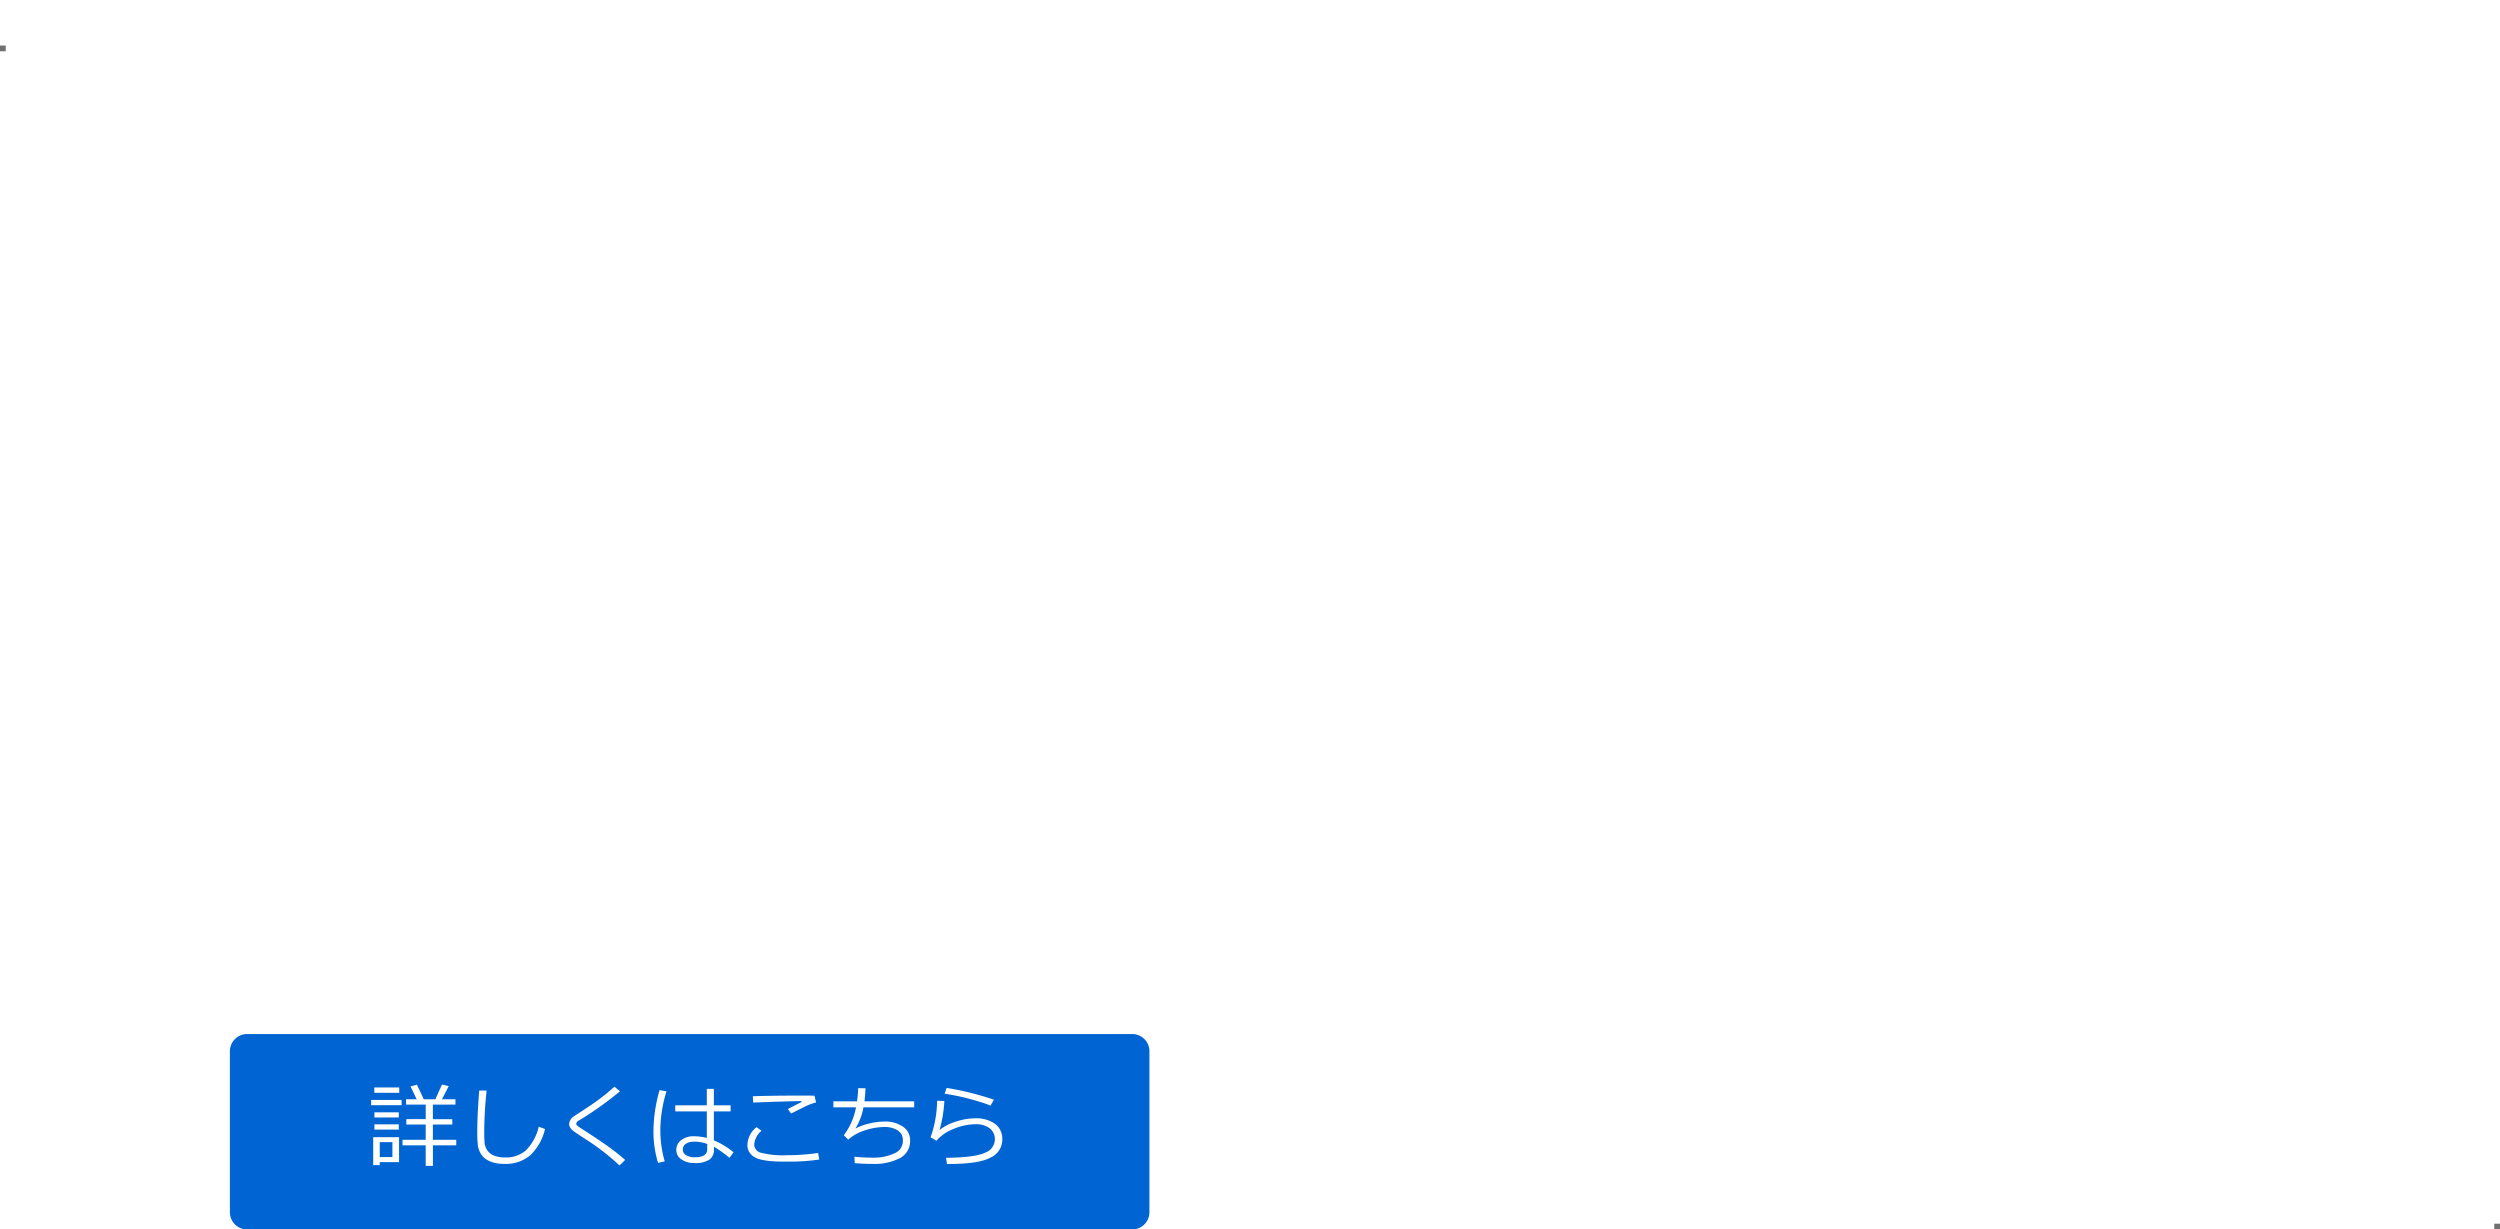 <svg xmlns="http://www.w3.org/2000/svg" xmlns:xlink="http://www.w3.org/1999/xlink" width="435" height="213.922" viewBox="0 0 435 213.922">
  <defs>
    <filter id="パス_24" x="30.837" y="34.967" width="343.198" height="133.521" filterUnits="userSpaceOnUse">
      <feOffset input="SourceAlpha"/>
      <feGaussianBlur stdDeviation="2.5" result="blur"/>
      <feFlood flood-opacity="0.161"/>
      <feComposite operator="in" in2="blur"/>
      <feComposite in="SourceGraphic"/>
    </filter>
    <filter id="パス_25" x="31.023" y="0" width="334.039" height="29.516" filterUnits="userSpaceOnUse">
      <feOffset input="SourceAlpha"/>
      <feGaussianBlur stdDeviation="2.5" result="blur-2"/>
      <feFlood flood-opacity="0.161"/>
      <feComposite operator="in" in2="blur-2"/>
      <feComposite in="SourceGraphic"/>
    </filter>
  </defs>
  <g id="title02jsp" transform="translate(-3195 -2557.078)">
    <rect id="長方形_4" data-name="長方形 4" width="420" height="206" transform="translate(3195 2565)" fill="none"/>
    <path id="パス_23" data-name="パス 23" d="M3,0H157a3,3,0,0,1,3,3V31a3,3,0,0,1-3,3H3a3,3,0,0,1-3-3V3A3,3,0,0,1,3,0Z" transform="translate(3235 2737)" fill="#0064d2"/>
    <g transform="matrix(1, 0, 0, 1, 3195, 2557.08)" filter="url(#パス_24)">
      <path id="パス_24-2" data-name="パス 24" d="M7.793,33.6H4.233V24.266a21.705,21.705,0,0,1-2.168,1.919L.337,23.519A21.081,21.081,0,0,0,6.724,14.07H1.406v-3H4.263V7.142H7.837v3.926h2.49l.659.571a22.366,22.366,0,0,1-2.9,7.456q.22.249,3.135,3.018L9.565,25.13q-.6-.586-1.772-1.772ZM28.564,11.009H10.884V8.035H28.564Zm-1.348,8.013H12.056V12.21H27.217ZM23.5,16.531v-1.89H15.718v1.89Zm.557,15.894H15.059v.908H11.338V20.311H27.876V33.333H24.053Zm-6.27-9.272H15.059V25.1h2.725Zm6.27,1.948V23.152H21.328V25.1Zm-2.725,4.512h2.725V27.474H21.328Zm-6.27,0h2.725V27.474H15.059ZM58.11,23.3q.015,6.079-.952,8.057a3.662,3.662,0,0,1-3.633,1.978H50.757l-.513-3.091h1.743a2.243,2.243,0,0,0,1.392-.41,2.786,2.786,0,0,0,.688-1.934q.146-1.523.146-2.08v-.234H43.022v3.809h3.53v-3H50.1v5.771H35.347v.747h-3.6V26.419h3.662v2.974h3.867V25.584h-1.6v.337H33.633V8.812h7.881a23.605,23.605,0,0,0,.879-2.461l4.043.6-.894,1.86H56.514v9.067H37.676V19.49H58.8v2.285H37.676V23.3ZM52.529,12.474V11.009H37.676v1.465Zm0,3.237V14.129H37.676v1.582ZM77.373,30.242A2.885,2.885,0,0,1,76.2,32.557a4,4,0,0,1-2.578.952l-4.775-.029-.513-3.867h3.882a.9.9,0,0,0,.615-.293.811.811,0,0,0,.308-.557V7.229h4.2l.015,7a26.45,26.45,0,0,0,1.348,2.739,52.408,52.408,0,0,0,6.519-6.182l3.149,2.944a46.54,46.54,0,0,1-7.661,6.24,34.808,34.808,0,0,0,4.277,4.512,26.138,26.138,0,0,0,4.834,3.53L87.085,31.59A30.464,30.464,0,0,1,81.292,26.7a28.785,28.785,0,0,1-3.933-5.259ZM72.8,14.729a25.25,25.25,0,0,1-3.494,9.822,20.806,20.806,0,0,1-7.039,7.273l-2.183-2.842a20.008,20.008,0,0,0,4.98-5.2,20.5,20.5,0,0,0,3.032-6.65H62.124V13.646h9.727Zm29.5,14.634a23.746,23.746,0,0,1-4.636,2.292A41.933,41.933,0,0,1,92.2,33.45l-1.626-3.179a44.492,44.492,0,0,0,5.156-1.56,18.169,18.169,0,0,0,3.984-1.868l-4.8.146-3.384.059L91,23.812q1.128.059,3.56.059,1.641,0,3.853-.029-2.622-1.816-4.087-2.725l2.373-2.52q.4.234,2.021,1.318,1.084-1.04,2.021-2.095H91.172V15.169h11.484V14.041H92.886V11.785h9.771V10.7H91.8V8.123h10.854V6.8h4.351V8.123h11.25V10.7h-11.25v1.084h9.756v2.256h-9.756v1.128h11.7V17.82H104.59l.732.308a49.961,49.961,0,0,1-3.926,3.589l1.992,1.348a38.628,38.628,0,0,0,5.068-5.039l3.926,1.523a48.894,48.894,0,0,1-4.541,4.1l4.175-.146q-.835-.806-1.494-1.362l3.062-1.89q1.2,1,5.962,5.757l-3.384,1.772q-.454-.557-1.509-1.641-2.373.205-7.617.439v7.046h-4.351V26.741l-2.944.1Zm16.831.747-2.2,3.281a30.429,30.429,0,0,1-4.834-1.758,33.149,33.149,0,0,1-4.585-2.446l2.49-2.578A33.79,33.79,0,0,0,119.136,30.11Zm29.634,2.007H121V28.074h11.6V14.026h-9.771V10.1h23.936v3.926h-9.478V28.074H148.77Zm17.754,1.831h-4.351V23.694a55.947,55.947,0,0,1-10.518,4.072l-1.479-3.56a52.983,52.983,0,0,0,9.763-3.97,31.922,31.922,0,0,0,8.547-5.728H152.944V10.818h9.111V7.156h4.351v3.662h7.354l1.523,1.89a31.574,31.574,0,0,1-8.76,8.364Zm13.33-9.082-2.637,3.384a60.087,60.087,0,0,0-9.331-5.156l2.329-3.062A68.384,68.384,0,0,1,179.854,24.866Zm30.088-3.208a22.737,22.737,0,0,1-5.676,7.522,18.839,18.839,0,0,1-7.917,4.138L194.6,31.883V8.489h4.38V27.605q4.5-2.212,7.559-8.6ZM191.1,16.941q.029,6.885-2.271,10.789a15.516,15.516,0,0,1-7.061,6.13l-1.714-3.574A11.124,11.124,0,0,0,185,25.635q1.729-3.083,1.729-9.382v-6.9h4.38Zm47.783,6.841-11.5,1.187.762,8.628-4.5.352-.732-8.525-11.807,1.216-.425-3.911,11.895-1.2-.439-5.215-10.137.908-.264-3.911,10.063-.864-.41-4.8,4.438-.381.425,4.8,9.814-.85.352,3.838-9.829.864.454,5.142,11.455-1.23Zm.366-13.77-2.109.776q-1.025-2.563-2.007-4.5l2.007-.747Q238.345,7.845,239.253,10.013Zm-4.351.542-2.139.806q-1.172-2.915-2.007-4.5l2.08-.806A45.172,45.172,0,0,1,234.9,10.555Zm33.618,12.319H241.611v-3.9h26.909Zm21.108-1.729q-.381,7.852-4.658,12.539l-2.915-2.124a14.994,14.994,0,0,0,2.388-3.97,18.317,18.317,0,0,0,1.274-6.445h-3V17.732h3.032v-6.4h-2.285V8.064h15.6v3.267h-2.153v6.4h2.49v3.413h-2.49V33.333h-3.955V21.146Zm.044-9.814v6.4h3.281v-6.4Zm-7.852,19h-5.1v1.7h-3.369V23.577a16.276,16.276,0,0,1-.952,1.377l-2.256-1.948a27.969,27.969,0,0,0,4.321-11.792h-3.354V8.182h11.426v3.032h-4.277a30.842,30.842,0,0,1-.967,4.585h4.526Zm-3.369-2.886V18.655h-1.729v8.789Zm34.629-14.912q-.908,5.933-9.536,7.207l-1.055-2.827q6.3-.937,6.987-4.38h-4.526v2.461h-3.428V9.5h11.353V7.01h4.072V9.5h11.4v5.288h-2.036v1.772a2.443,2.443,0,0,1-.564,1.67,3.016,3.016,0,0,1-1.655.894,19.406,19.406,0,0,1-3.772.249,18.578,18.578,0,0,1-2.49-.146,2.434,2.434,0,0,1-1.648-.872,3.2,3.2,0,0,1-.579-2.043V12.532Zm11.909,1.509V12.532h-5.947V15.74a.553.553,0,0,0,.432.564,4.725,4.725,0,0,0,1.34.139,9.217,9.217,0,0,0,1.567-.1,1.394,1.394,0,0,0,.652-.242.684.684,0,0,0,.2-.381q.044-.234.1-1.9ZM313.784,24.324a9.985,9.985,0,0,1-3.669,6.174,16.242,16.242,0,0,1-7.566,3.127l-1.2-3.208a12.988,12.988,0,0,0,5.251-2.08,7.963,7.963,0,0,0,3.083-4.014h-7.1V21.146h7.471V18.084h3.984v3.062h8.13V29.3q0,.542.6.542h1.567q.557,0,.74-1.025a22.249,22.249,0,0,0,.183-3.442l3.281.454V30.11a2.687,2.687,0,0,1-.652,1.868,3.3,3.3,0,0,1-1.567.989,13.635,13.635,0,0,1-3.274.264A11.074,11.074,0,0,1,320.31,33a2.8,2.8,0,0,1-1.362-.937,2.864,2.864,0,0,1-.593-1.9V24.324ZM27.026,54.236a31.7,31.7,0,0,1-2.278,12.686,16.649,16.649,0,0,1-7.375,8.071,30.655,30.655,0,0,1-12.3,3.486L3.9,74.568A28.19,28.19,0,0,0,14.18,71.763a13.494,13.494,0,0,0,5.859-5.391,21.9,21.9,0,0,0,2.2-8.357H3.721V54.236ZM47.256,78.86H43.477V67.493a47.783,47.783,0,0,1-10.5,3.779L31.86,68.035a38.543,38.543,0,0,0,11.213-4.5,22.456,22.456,0,0,0,7.712-7.258l3.545,1.436a24.508,24.508,0,0,1-7.075,7.383ZM88.521,67.874H61.611v-3.9H88.521Zm31.421-1.216a22.737,22.737,0,0,1-5.676,7.522,18.839,18.839,0,0,1-7.917,4.138L104.6,76.883V53.489h4.38V72.605q4.5-2.212,7.559-8.6ZM101.1,61.941q.029,6.885-2.271,10.789a15.516,15.516,0,0,1-7.061,6.13l-1.714-3.574A11.124,11.124,0,0,0,95,70.635q1.729-3.083,1.729-9.382v-6.9h4.38Zm47.4,5.493-2.769,3.472A54.609,54.609,0,0,0,132.8,64.373V78.655h-4.614V52.229h4.658v7.822A74.874,74.874,0,0,1,148.506,67.435Zm-1.772-9.478-2.109.776q-1.025-2.563-2.007-4.5l2.007-.747Q145.825,55.789,146.733,57.957Zm-4.438.952-2.139.82q-1.2-2.974-2.007-4.512l2.065-.806A48.4,48.4,0,0,1,142.295,58.909Zm25.2,6.46h-5V60.037h5Zm0,11.631h-5V71.668h5Zm30.571-18.413H187.427v4.907h9.639v3.647h-9.609V77h-4.834V54.925h15.439ZM220.034,77H215.2V66.951h-9.272V77h-4.834V54.925h4.834v8.394H215.2V54.925h4.834Zm21.475,0H224.868V73.528a57.236,57.236,0,0,0,8.489-7.412q2.175-2.607,2.175-4.629a3.092,3.092,0,0,0-1.047-2.5,4.318,4.318,0,0,0-2.878-.886,10.631,10.631,0,0,0-5.8,1.978h-.366v-4.2a19.366,19.366,0,0,1,6.929-1.392,9.388,9.388,0,0,1,6.028,1.707,5.8,5.8,0,0,1,2.117,4.783,9.275,9.275,0,0,1-1.721,5.017q-1.721,2.644-8.005,7.449h10.723Zm24.434,0h-5.977l-6.475-8.364h-3.076V77h-4.834V54.925h8.452q4.6,0,6.628,1.633a5.387,5.387,0,0,1,2.029,4.431q0,4.38-4.409,6.489ZM250.386,58.4v6.87h2.168q3.12,0,4.131-1.04A3.744,3.744,0,0,0,257.7,61.5a2.825,2.825,0,0,0-.967-2.3q-.967-.806-3.809-.806ZM28.447,124.065H23.936a22.882,22.882,0,0,1-3.75-6.079,20.07,20.07,0,0,1-1.377-7.573A20.576,20.576,0,0,1,23.936,96.8h4.512v.322a18.122,18.122,0,0,0-3.984,21.284,17.907,17.907,0,0,0,3.984,5.332ZM51.665,122H47.007l-9.9-16.187V122H32.622V99.925h5.859l8.7,14.268V99.925h4.482Zm20.625,0H56.909V99.925H72.29v3.662H61.714V108.3h9.829v3.647H61.714v6.387H72.29Zm4.219,0V99.925h6.9a17.964,17.964,0,0,1,7.31,1.2,9.266,9.266,0,0,1,4.138,3.691,11.663,11.663,0,0,1,1.516,6.167,11.441,11.441,0,0,1-1.575,5.969,9.347,9.347,0,0,1-4.211,3.845,17.445,17.445,0,0,1-7.119,1.2Zm4.834-18.6v15.132h2.373q7.6,0,7.6-7.588,0-7.544-7.6-7.544ZM109.6,122.469a10.328,10.328,0,0,1-7.917-3.069q-2.878-3.069-2.878-8.416,0-5.376,2.864-8.445a10.318,10.318,0,0,1,7.932-3.069,10.334,10.334,0,0,1,7.932,3.076q2.878,3.076,2.878,8.438,0,5.317-2.864,8.4A10.311,10.311,0,0,1,109.6,122.469Zm.015-19.512a4.932,4.932,0,0,0-4.175,2.095,9.816,9.816,0,0,0-1.553,5.933,9.753,9.753,0,0,0,1.553,5.911,5.193,5.193,0,0,0,8.335-.015,9.793,9.793,0,0,0,1.553-5.911,9.822,9.822,0,0,0-1.545-5.918A4.913,4.913,0,0,0,109.614,102.957Zm39.492,15.952H138.516v2.051a2.361,2.361,0,0,1-1.1,2.007,4.577,4.577,0,0,1-2.71.776h-4.526l-.337-3.149H133.3a1.03,1.03,0,0,0,.674-.256.745.745,0,0,0,.308-.579v-.85H123.75v-2.417h10.532v-1.45H122.461v-2.637h11.821v-1.289H124.028v-2.344h10.254v-1.348h-9.507v-5.493h9.507v-1.348H122.8V98.006h11.484V96.658h4.233v1.348H150.63v2.578H138.516v1.348h9.7v5.493h-9.7v1.348h10.591v3.633h1.831v2.637h-1.831Zm-14.824-15h-5.815v1.626h5.815Zm10.181,1.626v-1.626h-5.947v1.626Zm.659,6.87v-1.289h-6.606v1.289Zm-6.606,4.087h6.606v-1.45h-6.606ZM164.5,118.66a34.077,34.077,0,0,1-11.44,4.541l-1.069-2.93A36.579,36.579,0,0,0,161,117.02h-8.027v-2.783H164.5v-1.377h-9.99v-2.607h9.99v-1.377H154.058v-2.8h5.479l-.659-1.685h-5.508V101.58h3.311l-1.479-3.4,3.5-.864,1.875,4.263h1.333V96.922h3.545v4.658h2.227V96.922h3.5v4.658h1.509l1.86-4.292,3.662.864-1.8,3.428h3.53v2.813h-5.669l-1.011,1.685h6.021v2.8H168.457v1.377h10.078v2.607H168.457v1.377h11.675v2.783h-7.983a38.955,38.955,0,0,0,8.994,2.944l-1.523,3.267a31.737,31.737,0,0,1-11.162-4.819v5.244H164.5Zm-1.846-14.268.674,1.685h6.123l.879-1.685Zm30.22,6.021a20.071,20.071,0,0,1-1.377,7.573,22.882,22.882,0,0,1-3.75,6.079h-4.5v-.322a18.128,18.128,0,0,0,0-26.616V96.8h4.5A20.576,20.576,0,0,1,192.876,110.413Z" transform="translate(38 36.92)" fill="#fff"/>
    </g>
    <g transform="matrix(1, 0, 0, 1, 3195, 2557.08)" filter="url(#パス_25)">
      <path id="パス_25-2" data-name="パス 25" d="M.523-2.836v-.945H2.258V-9.8H7.25v-1.734H.82V-12.5H15.133v.961H8.461V-9.8h5.188v6.023h1.7v.945h-1.7V-.484a1.194,1.194,0,0,1-.422.93,1.455,1.455,0,0,1-1,.375H10.141L9.945-.3h1.813a.706.706,0,0,0,.469-.18.547.547,0,0,0,.211-.43V-2.836h-9V1.023H2.258V-2.836ZM12.438-6.9V-8.906H8.461V-6.9ZM7.25-8.906h-3.8V-6.9h3.8ZM3.438-3.781H7.25V-6.039h-3.8Zm5.023,0h3.977V-6.039H8.461ZM31.484-.109H16.477V-1.25H23.3v-8.781H17.664v-1.1H30.336v1.1H24.7V-1.25h6.781ZM40.289.93H38.93V-5.1a34.436,34.436,0,0,1-6.4,2.539l-.453-1.07A33.783,33.783,0,0,0,38.8-6.352,15.169,15.169,0,0,0,43.344-9.8H33.57v-1.055H38.9v-2.07h1.328v2.07h4.492l.609.586a17.512,17.512,0,0,1-5.039,4.414Zm7.617-4.289-.852,1.008a35.378,35.378,0,0,0-5.437-2.781l.719-.9A35.9,35.9,0,0,1,47.906-3.359ZM58.148-1.984H56.992V-4.547q0-.453-.023-.773-3.594,1.8-3.594,3.273a1.306,1.306,0,0,0,.8,1.168,8.44,8.44,0,0,0,3.391.434,32.811,32.811,0,0,0,4.9-.289L62.547.4a37.211,37.211,0,0,1-4.3.219q-3.758,0-4.9-.656a2.058,2.058,0,0,1-1.141-1.875,3.108,3.108,0,0,1,1-2.148,12.861,12.861,0,0,1,3.52-2.3,1.156,1.156,0,0,0-1.148-.7,6.763,6.763,0,0,0-2.02.34,8.471,8.471,0,0,0-2.684,1.707l-1.3,1.094-.672-.8A14.463,14.463,0,0,0,53.18-9.844H49.539v-1.016h4.07a11.838,11.838,0,0,0,.555-1.875l1.3.109a11.85,11.85,0,0,1-.531,1.766h5.8v1.016H54.516a16.693,16.693,0,0,1-1.523,2.375l.117.063a4.015,4.015,0,0,1,1.2-.379A7.462,7.462,0,0,1,55.7-7.969a2.089,2.089,0,0,1,2.07,1.133l4.6-1.773.516,1.055q-1.625.531-4.828,1.727a9.613,9.613,0,0,1,.094,1.477ZM77.141.773H75.164l-.2-1.125h1.766q.719,0,.719-.617V-13.062h1.258V-.5a1.111,1.111,0,0,1-.453.922A1.767,1.767,0,0,1,77.141.773ZM64.82-1.555l-.656-.734A16.2,16.2,0,0,0,66.473-4.8a12.742,12.742,0,0,0,1.746-2.836h-3.25v-.961h3.477v-2.7q-1.664.234-3.133.367l-.211-.977q1.633-.117,3.691-.426a20.023,20.023,0,0,0,3.1-.652l.516.914a21.7,21.7,0,0,1-2.7.586v2.891H72.57v.961H69.7v.758l.016.016A9.025,9.025,0,0,0,70.992-5.6a17.3,17.3,0,0,0,1.5,1.172l-.687.945a13.966,13.966,0,0,1-2.1-1.969V.953H68.445V-5.656A16.69,16.69,0,0,1,64.82-1.555Zm9.07-1.2v-9.234h1.242V-2.75ZM93.2-4.062H88.813V.8H87.6V-4.062H83.25a9.88,9.88,0,0,1-2.094,5.094l-.844-.57a8.813,8.813,0,0,0,1.453-3.066,15.348,15.348,0,0,0,.422-3.77v-6.172H94.445V-.391a1.014,1.014,0,0,1-.434.813,1.548,1.548,0,0,1-.988.344H90.883L90.7-.344h1.766q.734,0,.734-.617Zm0-4.8v-2.773H88.813v2.773Zm-5.6-2.773H83.414v2.773H87.6ZM83.336-5.055H87.6V-7.914H83.414v1.3Q83.414-6.383,83.336-5.055Zm5.477,0H93.2V-7.914H88.813Zm22.023-.414a9.139,9.139,0,0,1-2.6,4.594A6.568,6.568,0,0,1,103.813.594a7.555,7.555,0,0,1-1.875-.211,4.2,4.2,0,0,1-1.406-.629,3.171,3.171,0,0,1-.937-1.047,3.792,3.792,0,0,1-.449-1.363,20.891,20.891,0,0,1-.1-2.43q0-2.883.344-7.078h1.281a70.625,70.625,0,0,0-.414,7.141q0,1.086.051,1.832a2.9,2.9,0,0,0,.453,1.379,2.494,2.494,0,0,0,1.2.961,5.21,5.21,0,0,0,1.977.328,5.262,5.262,0,0,0,3.523-1.191,8.535,8.535,0,0,0,2.281-4.16Zm6.75-7.281q0,.875-.078,2.094h5.68v1.039h-5.766a24.428,24.428,0,0,1-1.328,5.945,14.714,14.714,0,0,1-2.125,4.25l-.93-.609a16.768,16.768,0,0,0,2.035-4.316,22.5,22.5,0,0,0,1.113-5.27h-2.844v-1.039h2.914q.047-1.008.047-2.094ZM126.5-8.125,126.484-7.1q-.383-.016-.7-.016-2.8,0-6.148.32l-.078-1.031a57.88,57.88,0,0,1,6.039-.32Q126.117-8.148,126.5-8.125ZM126.961,0A21.034,21.034,0,0,1,123.6.211a20.585,20.585,0,0,1-2.809-.148,2.965,2.965,0,0,1-1.605-.68,1.685,1.685,0,0,1-.586-1.3,3.109,3.109,0,0,1,.891-2.1l.875.492a2.494,2.494,0,0,0-.57,1.477.981.981,0,0,0,.527.836,7.256,7.256,0,0,0,3,.352A29.121,29.121,0,0,0,126.9-1.07Zm4.7-.625h11.289V.367H131.664V.922h-1.227v-9.07h-1.93v-.969h1.93v-3.75h1.227v3.75h3.18v-3.945h1.188v3.945h3.43v-3.93h1.211v3.93h2.594v.969h-2.594v4.531h-5.828V-8.148h-3.18Zm7.8-7.523h-3.43v3.57h3.43Zm7.008,9.242-.539-.75a4.533,4.533,0,0,0,1.777-1.359,3.589,3.589,0,0,0,.652-2.242V-4.406a24.83,24.83,0,0,1-3.734,1.523l-.43-.883a18.337,18.337,0,0,0,3.449-1.387,13.3,13.3,0,0,0,2.512-1.6h-4.391v-5.992h12.289V-6.75h-4.3a16.629,16.629,0,0,0,6.094,2.742l-.57,1.023a22.124,22.124,0,0,1-3.625-1.43V.953H154.43V-4.437H155.6a12.828,12.828,0,0,1-3.328-2.312h-.633a12.846,12.846,0,0,1-3.2,2.3h1.109v1.391a4.065,4.065,0,0,1-.8,2.477A5.108,5.108,0,0,1,146.469,1.094Zm4.813-11.3v-1.617h-4.3v1.617Zm1.172-1.617v1.617h4.391v-1.617Zm-1.172,4.18V-9.367h-4.3v1.719Zm1.172-1.719v1.719h4.391V-9.367Zm9.93,1.047v-4.453H173.7V-8.32Zm1.18-2.609h8.961v-1.031h-8.961Zm8.961.766h-8.961v1.047h8.961Zm-5.945,9.5q-2.773.422-5.937.781l-.18-.977L161.852-1V-6.492h-1.2V-7.32h14.656v.828h-7.555V.984h-1.18Zm-3.57-5.828v1.2h3.57v-1.2Zm0,1.961v1.188h3.57V-4.531Zm0,3.406q2.219-.242,3.57-.43v-1h-3.57Zm9.7-.039a10.631,10.631,0,0,0,2.8,1.234l-.586.9a11.1,11.1,0,0,1-3.062-1.453A9.99,9.99,0,0,1,168.719.969l-.406-.8a8.908,8.908,0,0,0,2.742-1.281,5.764,5.764,0,0,1-1.945-3.406h-.687v-.867h6.3a7.035,7.035,0,0,1-.559,2.324A5.982,5.982,0,0,1,172.7-1.164Zm-.828-.6a4.623,4.623,0,0,0,1.578-2.75H170.2A4.86,4.86,0,0,0,171.875-1.766ZM191.2-.156l-.8.984a12.943,12.943,0,0,1-3.828-3.367,17.318,17.318,0,0,1-2.492-4.281,11.764,11.764,0,0,1-2.551,4.582A11.1,11.1,0,0,1,176.984.773l-.453-.914a9.973,9.973,0,0,0,4.414-3.207,9.547,9.547,0,0,0,2.18-4.8h-6.2V-9.18h6.43v-3.93h1.3v3.93h6.43v1.031h-6.3a13.959,13.959,0,0,0,2.422,4.527A12.011,12.011,0,0,0,191.2-.156Zm3.82,1.148v-6.6l-2.5.156-.109-.914q.172,0,.969-.031.68-.859,1.328-1.758-.609-.648-2.2-2.2l.7-.719.328.313a16.489,16.489,0,0,0,1.578-2.594l1.063.375a25.184,25.184,0,0,1-1.977,2.867q.508.508,1.094,1.133a26.653,26.653,0,0,0,1.664-2.6l1.078.43a54.5,54.5,0,0,1-3.523,4.7q1.539-.078,2.789-.172-.242-.781-.406-1.2l.977-.25.82,2.531-.977.281-.172-.586q-.656.094-1.367.156V.992Zm3.086-.234-.82-.531a12.618,12.618,0,0,0,2.078-4.734,27.846,27.846,0,0,0,.688-7.219h-1.391v-.945h7.117l.141.148-.977,3.969h2.125l.2.242a12.97,12.97,0,0,1-2.6,5.836,12.606,12.606,0,0,0,2.961,2.422l-.8.93a15.582,15.582,0,0,1-2.914-2.516,10.873,10.873,0,0,1-3.844,2.6l-.516-.82a11.269,11.269,0,0,0,3.625-2.672,14.432,14.432,0,0,1-2.234-4.2A15.087,15.087,0,0,1,198.109.758Zm3.148-12.484v.109q0,1.234-.07,2.383a14,14,0,0,0,2.7,5.859,10.581,10.581,0,0,0,2-4.3h-2.07l-.164-.227.883-3.82Zm-3.867,9.766-.344-2.469q.383-.086.9-.18a22.333,22.333,0,0,0,.375,2.43ZM193.313-.352l-.953-.18a17.394,17.394,0,0,0,.734-3.945l1.063.133A15.723,15.723,0,0,1,193.313-.352ZM216.344.32l-.3-1.055a8.809,8.809,0,0,0,4.3-1.461,4.188,4.188,0,0,0,1.785-3.687,4.149,4.149,0,0,0-1.441-3.383,6.408,6.408,0,0,0-4.02-1.266,16.219,16.219,0,0,1-1.508,7.016Q213.734-.7,211.594-.7a2.392,2.392,0,0,1-2.09-1.129,4.809,4.809,0,0,1-.762-2.754A6.43,6.43,0,0,1,211.055-9.4a7.8,7.8,0,0,1,5.477-2.137,7.8,7.8,0,0,1,4.906,1.488,4.857,4.857,0,0,1,1.93,4.066,5.412,5.412,0,0,1-1.945,4.492A9.138,9.138,0,0,1,216.344.32Zm-.906-10.75a6.65,6.65,0,0,0-3.9,2.051,5.437,5.437,0,0,0-1.633,3.855,3.69,3.69,0,0,0,.477,1.934,1.479,1.479,0,0,0,1.328.793q1.461,0,2.547-2.73A17.224,17.224,0,0,0,215.438-10.43ZM231.086.844H228.82l-.18-1.109h1.977q.75,0,.75-.656V-13.094h1.273v3.3A15.423,15.423,0,0,0,233.9-7.258a27.691,27.691,0,0,0,3.883-3.68l.992.734a24.779,24.779,0,0,1-2.086,1.965Q235.32-7.062,234.43-6.43a17.226,17.226,0,0,0,2.492,2.914A16.515,16.515,0,0,0,239.7-1.359l-.9.961a18.564,18.564,0,0,1-3.6-3.258,17.467,17.467,0,0,1-2.562-3.859V-.367a1.05,1.05,0,0,1-.437.879A1.8,1.8,0,0,1,231.086.844ZM224.688-.3l-.586-.789a10.823,10.823,0,0,0,2.164-1.973,12.588,12.588,0,0,0,1.887-2.906,7.862,7.862,0,0,0,.832-2.59h-3.922v-.969h5.047l.273.344a12.833,12.833,0,0,1-1.941,5.047A11.493,11.493,0,0,1,224.688-.3Zm22.594,1.3V-2.961l-3.625.109-2.625.055-.18-.977h.7q1.641,0,4.281-.047-1.734-1.3-2.977-2.062l.7-.664q.312.18.906.578.9-.773,1.555-1.445h-5.2V-8.3h6.461V-9.57h-5.273v-.883h5.273v-1.156h-5.937v-.867h5.938v-.844h1.211v.844h6.25v.867h-6.25v1.156h5.445v.883h-5.445V-8.3h6.734v.883h-7.711q-.789.8-2.242,1.992,1.039.7,1.9,1.313a23.435,23.435,0,0,0,2.953-2.93l1.109.508a35.859,35.859,0,0,1-2.9,2.656l2.75-.07,1.813-.07q-.852-.852-1.32-1.258l.914-.562a29.293,29.293,0,0,1,2.8,2.766l-.961.555q-.2-.227-.664-.719-1.266.094-5.148.227V1.008Zm7.266-.375a18.367,18.367,0,0,1-4.3-2.258l.8-.711A20.772,20.772,0,0,0,255.281-.3ZM241.2.633l-.539-.852a22.965,22.965,0,0,0,2.359-.98,13.1,13.1,0,0,0,2-1.105l.883.719a15.489,15.489,0,0,1-2.25,1.23A18.329,18.329,0,0,1,241.2.633Zm22.969-6.648h-1.3l-.1-.812h.914q.523,0,.523-.445v-.734h-2.234V-5.43h-1.172V-8.008H258.6v2.094h-1.078V-8.758h3.266v-.914h-3.773v-.766h3.773v-.945h-2.312a5.429,5.429,0,0,1-.711.75l-.719-.406a8.308,8.308,0,0,0,1.5-2.086l1.031.2q-.2.344-.492.75h1.7v-.969h1.172v.969h3.2v.8h-3.2v.945h3.688v.766h-3.687v.914h3.328v1.734a.905.905,0,0,1-.332.73A1.2,1.2,0,0,1,264.164-6.016Zm4.945.508h-1.766l-.125-1.008H268.6q.586,0,.586-.539v-6.07h1.242v6.477a1.025,1.025,0,0,1-.383.816A1.4,1.4,0,0,1,269.109-5.508Zm-2.68-2.25v-4.883h1.148v4.883Zm-6.7,7.711V-1.672a23.122,23.122,0,0,1-2.984.828l-.312-.812a21.881,21.881,0,0,0,5.656-1.977h-5.164v-.93h6.391V-5.57h1.227v1.008h6.625v.93H265.18a8.782,8.782,0,0,0,1.914,1.789,22.073,22.073,0,0,0,2.477-1.445l.844.656A18.382,18.382,0,0,1,267.938-1.3,12.843,12.843,0,0,0,271.445.07l-.672.914a11.072,11.072,0,0,1-3.965-1.73,10.669,10.669,0,0,1-2.895-2.887h-.094a14.832,14.832,0,0,1-2.906,1.508V-.156q3.6-.336,4.8-.57L265.7.2q-1.359.273-7.469.781L258.078.07Q258.844.023,259.727-.047Zm27.438-7.125H276.641V-8.1h4.734v-2.312h-2.594A7.825,7.825,0,0,1,277.7-8.781l-.961-.508a11.4,11.4,0,0,0,1.93-3.727l1.156.25a13.537,13.537,0,0,1-.594,1.469h2.148v-1.945h1.2V-11.3h4v.883h-4V-8.1h4.586Zm-11.18-3.242-1.094.648a18.725,18.725,0,0,0-1.875-2.672l.992-.625Q275.234-11.547,275.984-10.414ZM287.719-.43,287.492.633l-4.359.016A45.472,45.472,0,0,1,278.32.492a5.575,5.575,0,0,1-1.949-.6,2.792,2.792,0,0,1-1.137-1.043A9.477,9.477,0,0,1,272.672.8L272.25-.25a8.914,8.914,0,0,0,1.207-.7,7.949,7.949,0,0,0,1.09-.816V-6.531h-2.07v-.961h3.3v5.008a1.534,1.534,0,0,0,.512,1.2,2.664,2.664,0,0,0,1.2.621q.688.16,1.332.254t3.527.094Q286-.32,287.719-.43ZM286.086-1.57H277.8V-5.844h8.289Zm-1.156-.914v-2.5h-5.961v2.5Zm11.563-8.141a20.72,20.72,0,0,1-1.6,2.445l-.875-.555a12.689,12.689,0,0,0,1.344-2.223,13.323,13.323,0,0,0,1-2.465l1.242.234q-.172.492-.633,1.625h6.414v.938ZM291.25-6.7q-.484,5.125-2.414,7.656l-.719-.594a11.537,11.537,0,0,0,1.473-3.711,28.707,28.707,0,0,0,.59-6.453h-1.7v-.93h2.406v-2.531h1.172v2.531h2.219v.93h-2.906q0,1.25-.055,2.234h2.844q0,2.719-.016,3.719t-.156,2.215a5.35,5.35,0,0,1-.344,1.6,1.628,1.628,0,0,1-.605.629,1.753,1.753,0,0,1-.934.246h-1.336L290.633-.2h.945a1.128,1.128,0,0,0,.887-.32,2.894,2.894,0,0,0,.4-1.461q.117-1.141.117-4.422V-6.7Zm4.523.672-.859.2-.148-.93,1.008-.227V-9.125h1.18V-7.25l1.68-.367V-9.828h1.141v1.953l2.773-.617.3.18v4.75a1.069,1.069,0,0,1-.324.824,1.208,1.208,0,0,1-.855.3H300.43l-.1-.992h.766q.625,0,.625-.57V-7.367l-1.945.438v5.313h-1.141V-6.672l-1.68.383v5.3a.718.718,0,0,0,.238.578,2.331,2.331,0,0,0,1.215.234q.977.031,1.188.031,1.164,0,1.926-.074t.879-.473a4.953,4.953,0,0,0,.117-1.273l.992.109V-.461a1.031,1.031,0,0,1-.566.973,10.486,10.486,0,0,1-3.449.309,10.287,10.287,0,0,1-3.172-.27,1.1,1.1,0,0,1-.547-1.1Zm9.469-5.852v-.852h4.32v.852Zm10.281.047h-2.664v.406a5.11,5.11,0,0,1-1.844,4.211l-.68-.664a4.468,4.468,0,0,0,1.367-3.508V-12.7h5.008v3.711a.511.511,0,0,0,.508.57h.688a.587.587,0,0,0,.406-.133.659.659,0,0,0,.191-.4q.043-.27.09-1.426l.961.117.008,1.18a3.252,3.252,0,0,1-.055.754.947.947,0,0,1-.207.355,1.118,1.118,0,0,1-.371.273,2.209,2.209,0,0,1-.684.145q-.465.043-.809.043a7.56,7.56,0,0,1-.922-.055,1.128,1.128,0,0,1-.719-.352,1.013,1.013,0,0,1-.273-.711ZM304.656-9.687v-.883h5.367v.883Zm.6,2.1v-.883h4.211v.883Zm10.625,6.078a14.877,14.877,0,0,0,3.461,1.43l-.609,1A13.182,13.182,0,0,1,314.93-.8,12.324,12.324,0,0,1,310.383.969l-.328-.883a11.862,11.862,0,0,0,3.984-1.555,7.76,7.76,0,0,1-2.578-4.008h-.8v-.945h7.82A6.7,6.7,0,0,1,315.883-1.508Zm-.922-.641a5.8,5.8,0,0,0,2.148-3.328h-4.477A6.353,6.353,0,0,0,314.961-2.148Zm-9.7-3.328v-.867h4.211v.867Zm.9,5.758V.867h-1.078V-4.094h4.438V.281Zm2.234-3.523h-2.234V-.6h2.234Z" transform="translate(38 20.92)" fill="#fff"/>
    </g>
    <path id="パス_26" data-name="パス 26" d="M-49.961-2.633v-.961h4.031V-6.258H-49.3v-.93h3.375V-9.719h-3.422v-.93h1.844l-1.062-2.234,1.109-.3q.7,1.438,1.18,2.531h2.031l1.148-2.562,1.172.281L-43.1-10.648h2.352v.93h-3.937l.008,2.531H-41.3v.93H-44.68v2.664h4.07v.961h-4.062V.938H-45.93v-3.57Zm-4.906-9.141v-.93h4.336v.93Zm-.555,2.156v-.914h5.3v.914Zm.57,2.133v-.891h4.242v.891Zm0,2.109v-.914h4.242v.914Zm.93,5.664V.813h-1.141V-4.055h4.5V.289Zm2.2-3.477h-2.2V-.594h2.2Zm26.555-2.281a9.139,9.139,0,0,1-2.6,4.594A6.568,6.568,0,0,1-32.187.594,7.555,7.555,0,0,1-34.062.383a4.2,4.2,0,0,1-1.406-.629,3.171,3.171,0,0,1-.937-1.047,3.792,3.792,0,0,1-.449-1.363,20.89,20.89,0,0,1-.1-2.43q0-2.883.344-7.078h1.281a70.624,70.624,0,0,0-.414,7.141q0,1.086.051,1.832a2.9,2.9,0,0,0,.453,1.379,2.494,2.494,0,0,0,1.2.961,5.21,5.21,0,0,0,1.977.328,5.262,5.262,0,0,0,3.523-1.191,8.535,8.535,0,0,0,2.281-4.16ZM-11.227-.094-12.2.867a40.982,40.982,0,0,0-5.344-4.211q-.539-.336-1.562-1.012t-1.285-.9a1.892,1.892,0,0,1-.422-.516,1.2,1.2,0,0,1-.16-.586,1.841,1.841,0,0,1,.961-1.414q2.781-1.781,4.172-2.809t2.758-2.254l.961.8a61.209,61.209,0,0,1-6.516,4.7,7.239,7.239,0,0,0-.906.57.473.473,0,0,0-.18.367.393.393,0,0,0,.113.3,11.3,11.3,0,0,0,.949.656q3.141,2.031,4.672,3.141T-11.227-.094ZM7.633-1.422l-.7.961A22.714,22.714,0,0,0,4.227-2.4v.477A2.081,2.081,0,0,1,3.441-.145,4.563,4.563,0,0,1,.773.445,3.8,3.8,0,0,1-1.41-.172a1.909,1.909,0,0,1-.91-1.656,2.066,2.066,0,0,1,.867-1.723,3.356,3.356,0,0,1,2.094-.66,9.5,9.5,0,0,1,2.344.289V-8.539H-2.508V-9.594H2.984v-2.867H4.211v2.867H7.125v1.055H4.211v5.047A12.812,12.812,0,0,1,7.633-1.422Zm-4.578-.5v-.945a6.156,6.156,0,0,0-2.391-.4,2.313,2.313,0,0,0-1.332.371,1.158,1.158,0,0,0-.52,1,1.1,1.1,0,0,0,.6.988,2.76,2.76,0,0,0,1.43.355Q3.055-.547,3.055-1.922ZM-4.336.156-5.5.414a18.752,18.752,0,0,1-.8-5.578,26.18,26.18,0,0,1,1.07-7.078l1.2.211A23.216,23.216,0,0,0-5.1-5.3,19.376,19.376,0,0,0-4.336.156ZM22-10.094a6.643,6.643,0,0,0-.91.277q-.512.191-.848.352t-2.594,1.3l-.555-.781q.781-.422,2.383-1.234l-.031-.156q-2.8.047-8.391.258l-.062-1.094q3.086-.117,8.461-.117,1.711,0,2.273.023Zm.547,9.93A34.8,34.8,0,0,1,17.289.2h-.922q-3.7,0-5.012-.75A2.355,2.355,0,0,1,10.047-2.7a4.078,4.078,0,0,1,1.6-3.1l.852.633a3.485,3.485,0,0,0-1.266,2.383,1.5,1.5,0,0,0,1.137,1.43,15.57,15.57,0,0,0,4.637.438,36.258,36.258,0,0,0,5.344-.391Zm6.172.625L28.672-.656a28.317,28.317,0,0,0,3.109.164A8.515,8.515,0,0,0,35.6-1.227a2.327,2.327,0,0,0,1.5-2.148,2.453,2.453,0,0,0-.25-1.211,2.424,2.424,0,0,0-1-.836,4.312,4.312,0,0,0-2.02-.4A10.73,10.73,0,0,0,30.4-5.2a7.5,7.5,0,0,0-2.8,1.578l-.781-.766A11.361,11.361,0,0,0,28.945-9.25H25.008v-1.039h4.109a16.558,16.558,0,0,0,.2-2.289l1.281.016q-.047,1.2-.18,2.273H39.07V-9.25H30.242a10.435,10.435,0,0,1-1.406,3.7,9.857,9.857,0,0,1,2.422-.883A11.462,11.462,0,0,1,33.9-6.773a5.433,5.433,0,0,1,3.2.883,2.831,2.831,0,0,1,1.258,2.453A3.286,3.286,0,0,1,36.617-.426,9.622,9.622,0,0,1,31.766.594Q30.031.594,28.719.461ZM52.945-10.562l-.609,1.023a14.623,14.623,0,0,0-1.715-.621q-1.145-.355-2.4-.687t-3.855-.785l.352-.992a51.07,51.07,0,0,1,5.109,1.1Q52.094-10.9,52.945-10.562ZM44.773.609l-.164-1.07q5.016-.062,6.758-.879a2.52,2.52,0,0,0,1.742-2.277,2.36,2.36,0,0,0-.91-1.988,3.921,3.921,0,0,0-2.449-.7,9.98,9.98,0,0,0-3.809.809,7.478,7.478,0,0,0-3,2.059l-1.023-.594a19.242,19.242,0,0,0,1.133-6.352l1.266.031A22.264,22.264,0,0,1,43.477-5.3a8.605,8.605,0,0,1,2.84-1.457,10.732,10.732,0,0,1,3.3-.574,5.725,5.725,0,0,1,3.523.953A3.25,3.25,0,0,1,54.4-3.617,3.426,3.426,0,0,1,52.348-.5Q50.3.609,45.125.609Z" transform="translate(3315 2759)" fill="#fff"/>
    <rect id="長方形_12" data-name="長方形 12" width="435" height="206" transform="translate(3195 2565)" fill="none"/>
    <rect id="長方形_13" data-name="長方形 13" width="1" height="1" transform="translate(3195 2565)" fill="#707070"/>
    <rect id="長方形_14" data-name="長方形 14" width="1" height="1" transform="translate(3629 2770)" fill="#707070"/>
  </g>
</svg>

